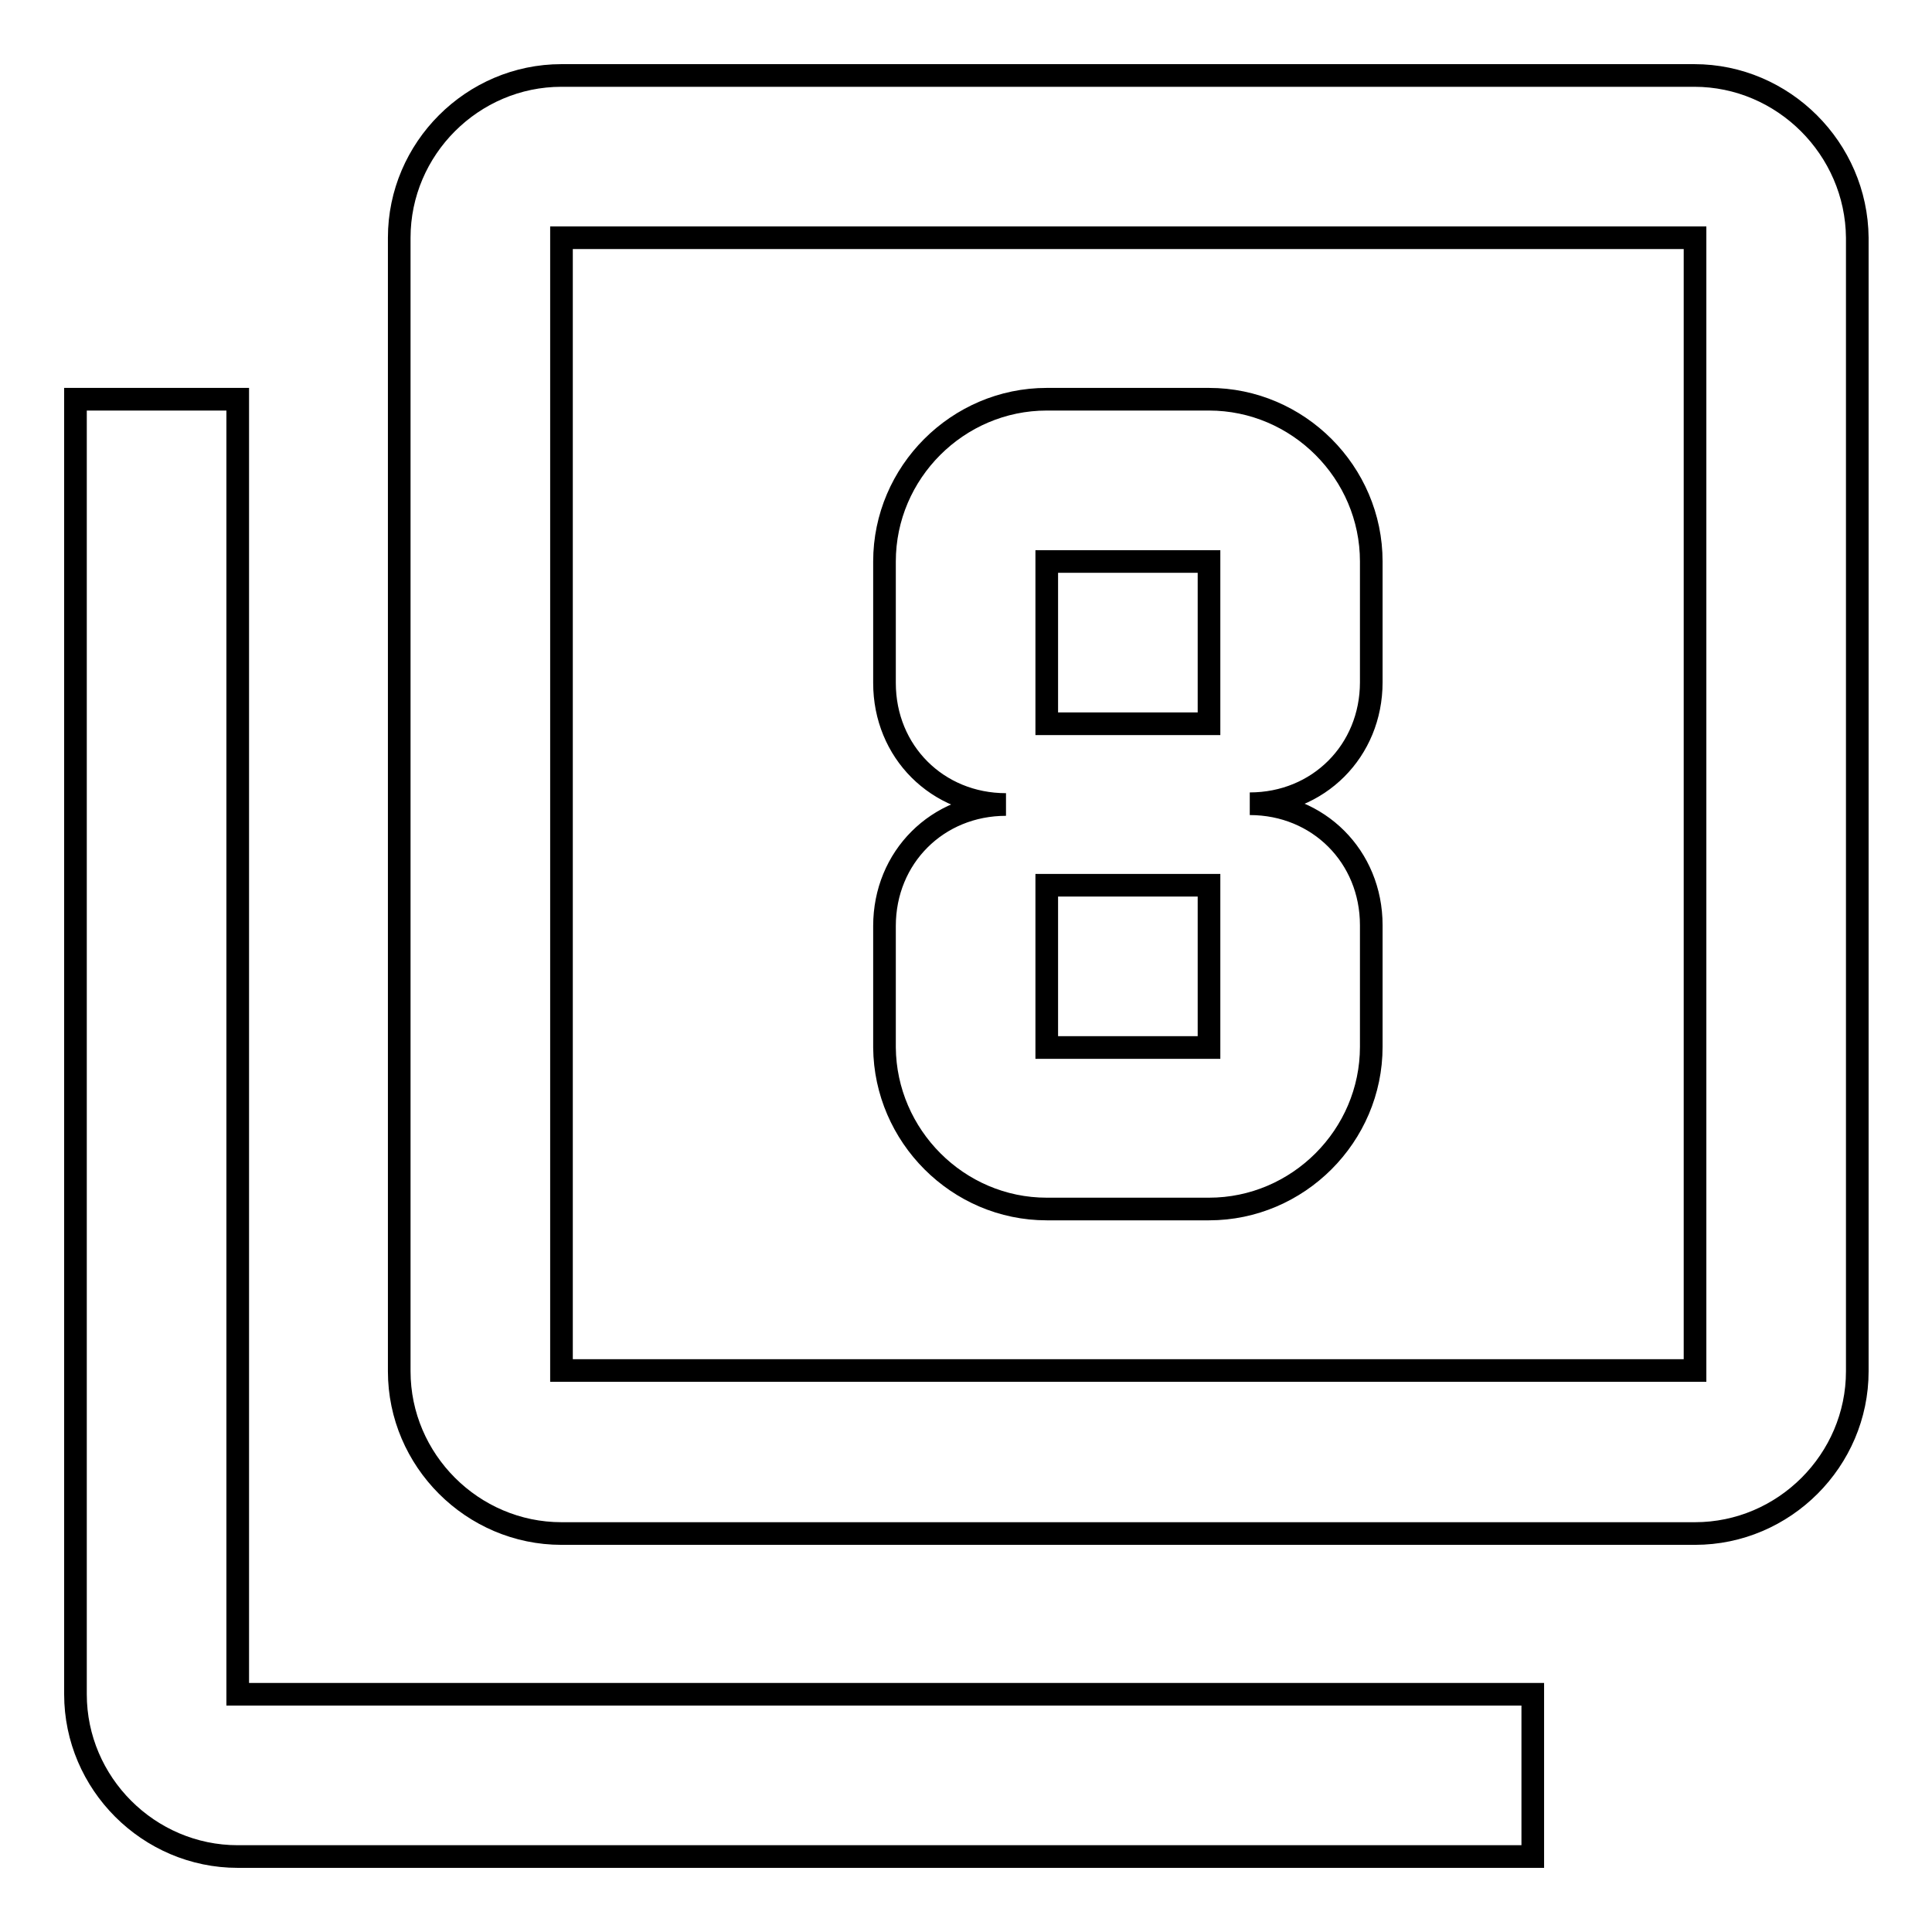 <?xml version="1.0" encoding="utf-8"?>
<!-- Svg Vector Icons : http://www.onlinewebfonts.com/icon -->
<!DOCTYPE svg PUBLIC "-//W3C//DTD SVG 1.1//EN" "http://www.w3.org/Graphics/SVG/1.1/DTD/svg11.dtd">
<svg version="1.1" xmlns="http://www.w3.org/2000/svg" xmlns:xlink="http://www.w3.org/1999/xlink" x="0px" y="0px" viewBox="0 0 256 256" enable-background="new 0 0 256 256" xml:space="preserve">
<g><g><path stroke-width="3" fill-opacity="0" stroke="#000000"  d="M31.5,52.9H10v171.6c0,11.8,9.7,21.5,21.5,21.5h171.6v-21.5H31.5V52.9z M224.5,10H74.4c-11.8,0-21.5,9.7-21.5,21.5v150.2c0,11.8,9.7,21.5,21.5,21.5h150.2c11.8,0,21.5-9.7,21.5-21.5V31.5C246,19.7,236.3,10,224.5,10z M224.5,181.6H74.4V31.5h150.2V181.6L224.5,181.6z M138.7,160.2h21.5c11.8,0,21.5-9.7,21.5-21.5v-16.1c0-9.1-7-16.1-16.1-16.1c9.1,0,16.1-7,16.1-16.1V74.4c0-11.8-9.7-21.5-21.5-21.5h-21.5c-11.8,0-21.5,9.7-21.5,21.5v16.1c0,9.1,7,16.1,16.1,16.1c-9.1,0-16.1,7-16.1,16.1v16.1C117.3,150.5,126.9,160.2,138.7,160.2z M138.7,74.4h21.5v21.5h-21.5V74.4z M138.7,117.3h21.5v21.5h-21.5V117.3z"/></g></g>
</svg>